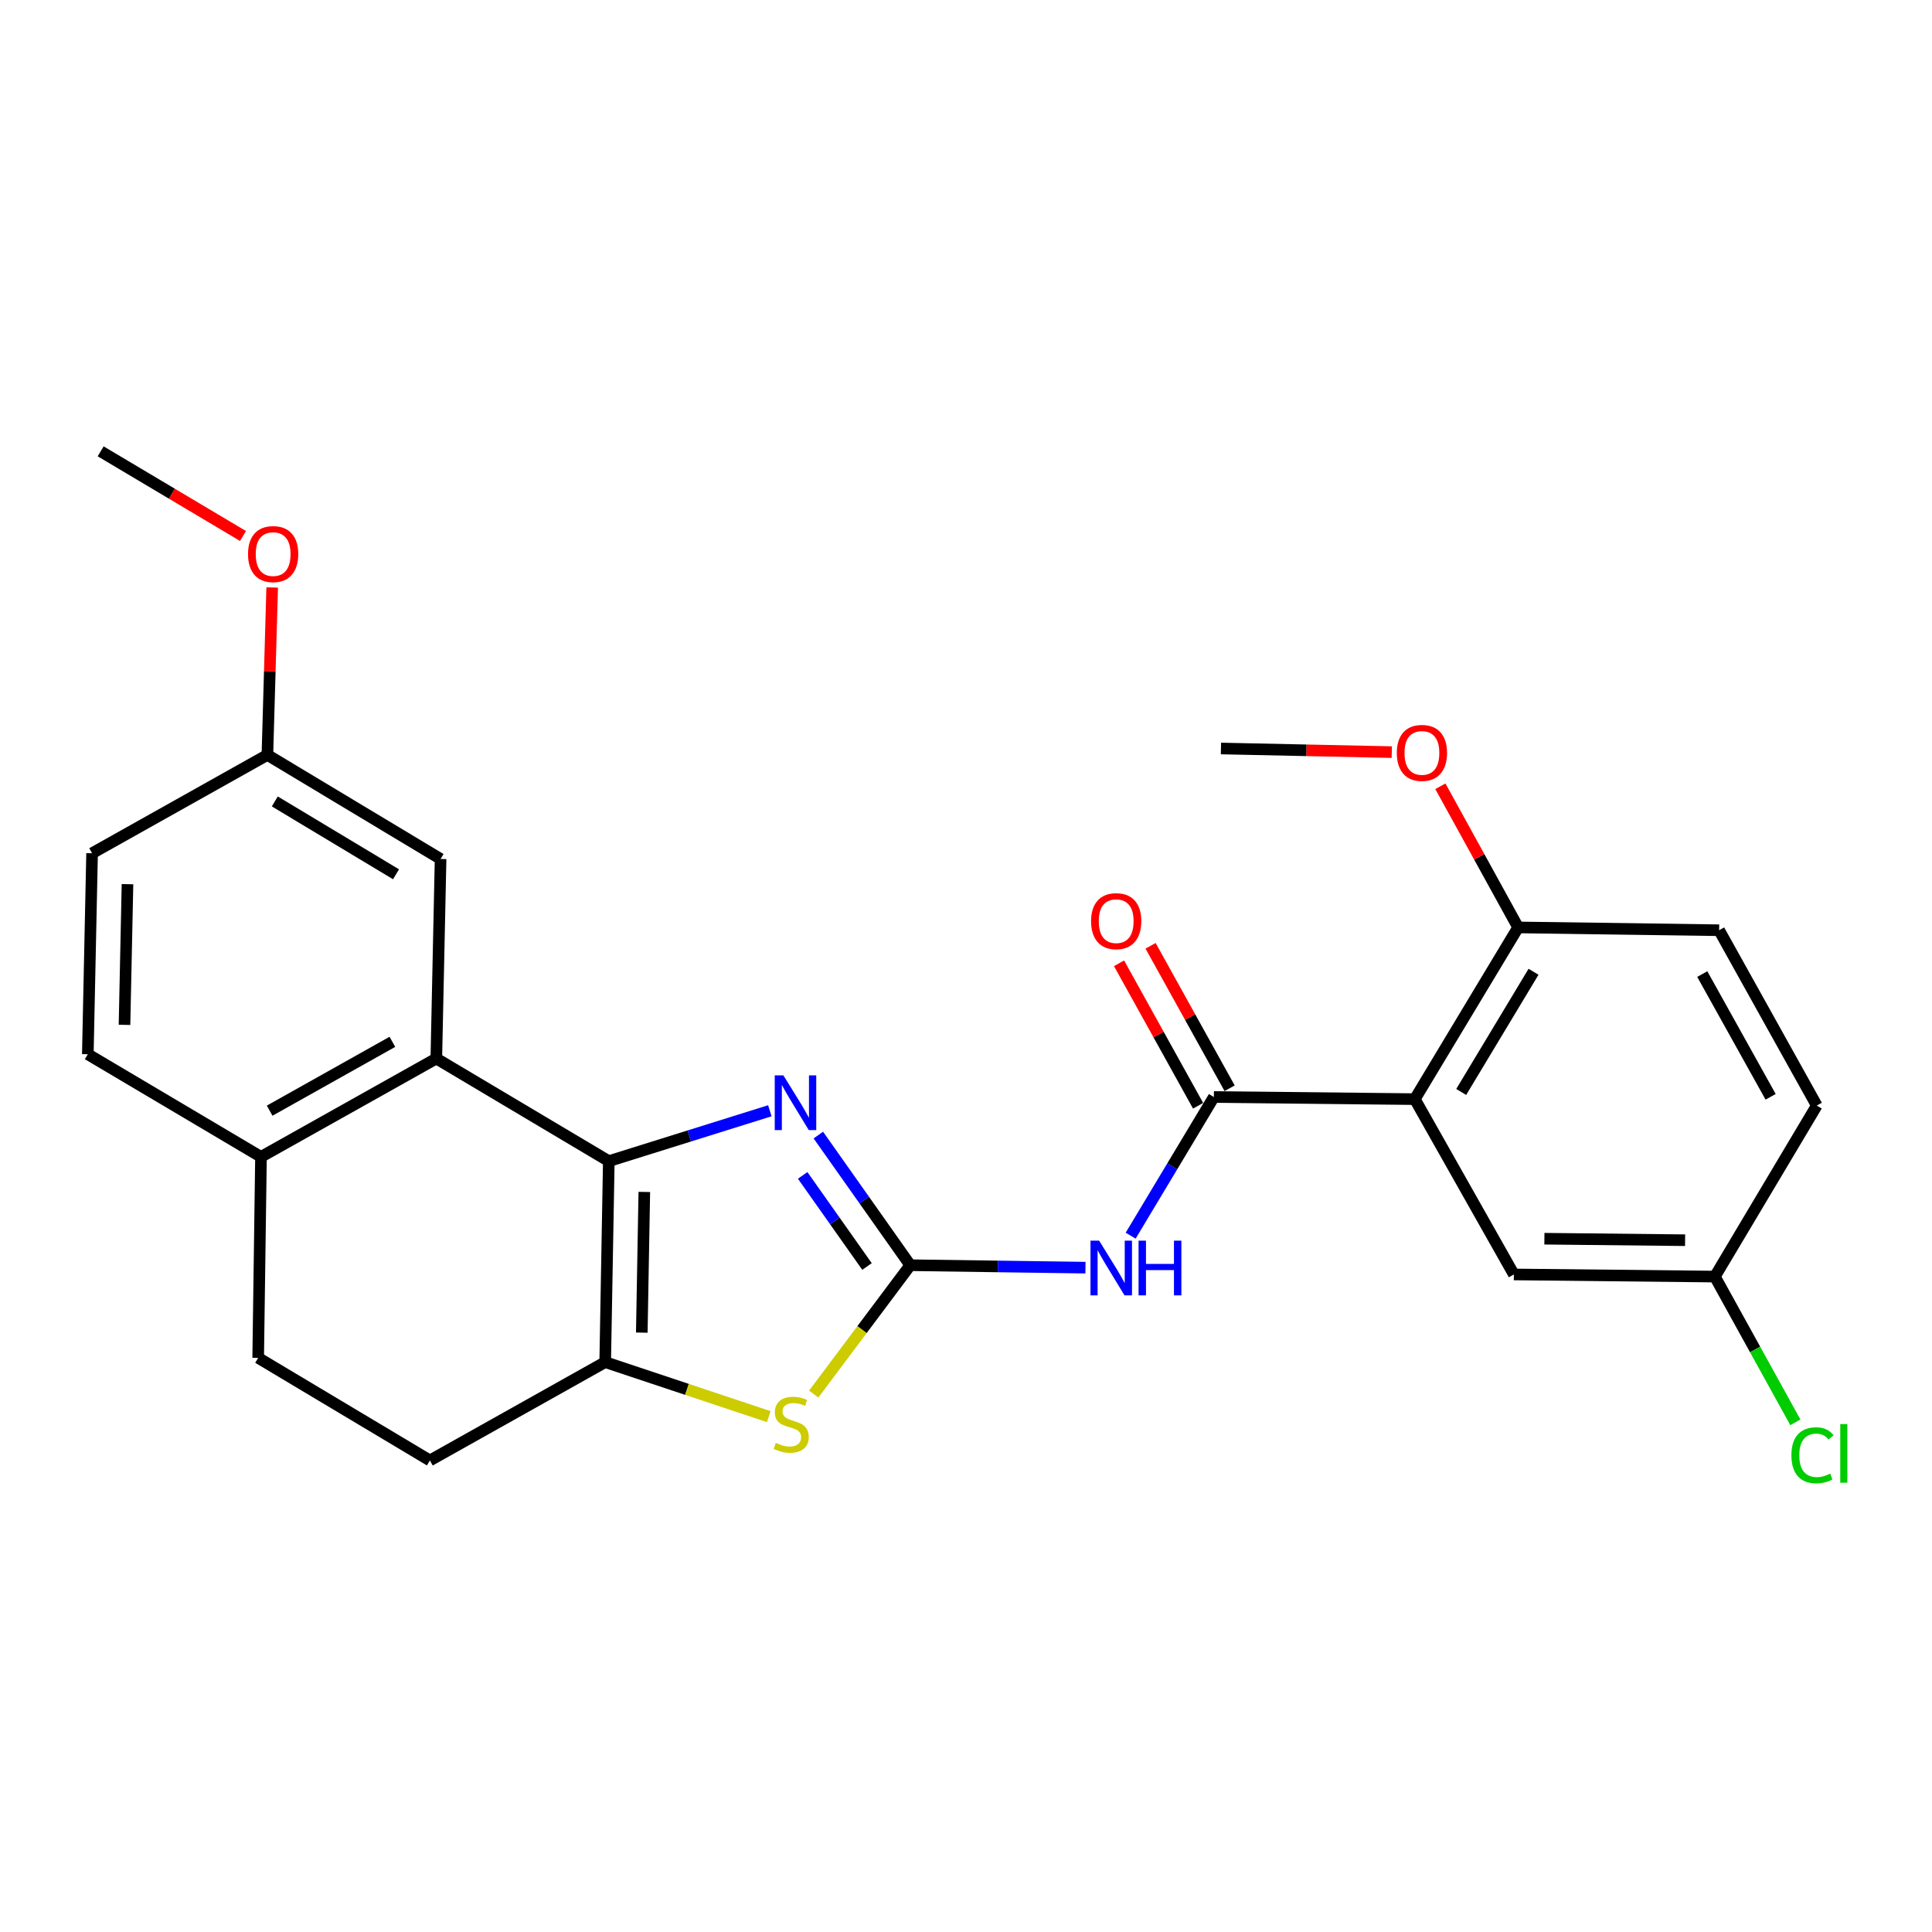 <?xml version='1.0' encoding='iso-8859-1'?>
<svg version='1.1' baseProfile='full'
              xmlns='http://www.w3.org/2000/svg'
                      xmlns:rdkit='http://www.rdkit.org/xml'
                      xmlns:xlink='http://www.w3.org/1999/xlink'
                  xml:space='preserve'
width='1000px' height='1000px' viewBox='0 0 1000 1000'>
<!-- END OF HEADER -->
<rect style='opacity:1.0;fill:#FFFFFF;stroke:none' width='1000' height='1000' x='0' y='0'> </rect>
<path class='bond-1' d='M 471.144,654.871 L 447.355,621.19' style='fill:none;fill-rule:evenodd;stroke:#000000;stroke-width:6px;stroke-linecap:butt;stroke-linejoin:miter;stroke-opacity:1' />
<path class='bond-1' d='M 447.355,621.19 L 423.565,587.51' style='fill:none;fill-rule:evenodd;stroke:#0000FF;stroke-width:6px;stroke-linecap:butt;stroke-linejoin:miter;stroke-opacity:1' />
<path class='bond-1' d='M 448.764,655.534 L 432.111,631.957' style='fill:none;fill-rule:evenodd;stroke:#000000;stroke-width:6px;stroke-linecap:butt;stroke-linejoin:miter;stroke-opacity:1' />
<path class='bond-1' d='M 432.111,631.957 L 415.459,608.381' style='fill:none;fill-rule:evenodd;stroke:#0000FF;stroke-width:6px;stroke-linecap:butt;stroke-linejoin:miter;stroke-opacity:1' />
<path class='bond-3' d='M 471.144,654.871 L 516.49,655.504' style='fill:none;fill-rule:evenodd;stroke:#000000;stroke-width:6px;stroke-linecap:butt;stroke-linejoin:miter;stroke-opacity:1' />
<path class='bond-3' d='M 516.49,655.504 L 561.835,656.136' style='fill:none;fill-rule:evenodd;stroke:#0000FF;stroke-width:6px;stroke-linecap:butt;stroke-linejoin:miter;stroke-opacity:1' />
<path class='bond-6' d='M 471.144,654.871 L 446.165,688.219' style='fill:none;fill-rule:evenodd;stroke:#000000;stroke-width:6px;stroke-linecap:butt;stroke-linejoin:miter;stroke-opacity:1' />
<path class='bond-6' d='M 446.165,688.219 L 421.186,721.568' style='fill:none;fill-rule:evenodd;stroke:#CCCC00;stroke-width:6px;stroke-linecap:butt;stroke-linejoin:miter;stroke-opacity:1' />
<path class='bond-0' d='M 315.116,601.009 L 356.795,587.969' style='fill:none;fill-rule:evenodd;stroke:#000000;stroke-width:6px;stroke-linecap:butt;stroke-linejoin:miter;stroke-opacity:1' />
<path class='bond-0' d='M 356.795,587.969 L 398.475,574.928' style='fill:none;fill-rule:evenodd;stroke:#0000FF;stroke-width:6px;stroke-linecap:butt;stroke-linejoin:miter;stroke-opacity:1' />
<path class='bond-7' d='M 315.116,601.009 L 225.837,547.894' style='fill:none;fill-rule:evenodd;stroke:#000000;stroke-width:6px;stroke-linecap:butt;stroke-linejoin:miter;stroke-opacity:1' />
<path class='bond-26' d='M 315.116,601.009 L 313.25,705.031' style='fill:none;fill-rule:evenodd;stroke:#000000;stroke-width:6px;stroke-linecap:butt;stroke-linejoin:miter;stroke-opacity:1' />
<path class='bond-26' d='M 333.495,616.947 L 332.189,689.763' style='fill:none;fill-rule:evenodd;stroke:#000000;stroke-width:6px;stroke-linecap:butt;stroke-linejoin:miter;stroke-opacity:1' />
<path class='bond-2' d='M 313.25,705.031 L 355.585,719.14' style='fill:none;fill-rule:evenodd;stroke:#000000;stroke-width:6px;stroke-linecap:butt;stroke-linejoin:miter;stroke-opacity:1' />
<path class='bond-2' d='M 355.585,719.14 L 397.92,733.249' style='fill:none;fill-rule:evenodd;stroke:#CCCC00;stroke-width:6px;stroke-linecap:butt;stroke-linejoin:miter;stroke-opacity:1' />
<path class='bond-12' d='M 313.25,705.031 L 222.509,755.928' style='fill:none;fill-rule:evenodd;stroke:#000000;stroke-width:6px;stroke-linecap:butt;stroke-linejoin:miter;stroke-opacity:1' />
<path class='bond-4' d='M 585.223,639.582 L 606.757,603.696' style='fill:none;fill-rule:evenodd;stroke:#0000FF;stroke-width:6px;stroke-linecap:butt;stroke-linejoin:miter;stroke-opacity:1' />
<path class='bond-4' d='M 606.757,603.696 L 628.292,567.811' style='fill:none;fill-rule:evenodd;stroke:#000000;stroke-width:6px;stroke-linecap:butt;stroke-linejoin:miter;stroke-opacity:1' />
<path class='bond-5' d='M 628.292,567.811 L 732.304,568.91' style='fill:none;fill-rule:evenodd;stroke:#000000;stroke-width:6px;stroke-linecap:butt;stroke-linejoin:miter;stroke-opacity:1' />
<path class='bond-13' d='M 636.451,563.283 L 615.992,526.414' style='fill:none;fill-rule:evenodd;stroke:#000000;stroke-width:6px;stroke-linecap:butt;stroke-linejoin:miter;stroke-opacity:1' />
<path class='bond-13' d='M 615.992,526.414 L 595.533,489.544' style='fill:none;fill-rule:evenodd;stroke:#FF0000;stroke-width:6px;stroke-linecap:butt;stroke-linejoin:miter;stroke-opacity:1' />
<path class='bond-13' d='M 620.133,572.338 L 599.673,535.469' style='fill:none;fill-rule:evenodd;stroke:#000000;stroke-width:6px;stroke-linecap:butt;stroke-linejoin:miter;stroke-opacity:1' />
<path class='bond-13' d='M 599.673,535.469 L 579.214,498.6' style='fill:none;fill-rule:evenodd;stroke:#FF0000;stroke-width:6px;stroke-linecap:butt;stroke-linejoin:miter;stroke-opacity:1' />
<path class='bond-9' d='M 732.304,568.91 L 785.782,480.035' style='fill:none;fill-rule:evenodd;stroke:#000000;stroke-width:6px;stroke-linecap:butt;stroke-linejoin:miter;stroke-opacity:1' />
<path class='bond-9' d='M 756.316,565.201 L 793.751,502.989' style='fill:none;fill-rule:evenodd;stroke:#000000;stroke-width:6px;stroke-linecap:butt;stroke-linejoin:miter;stroke-opacity:1' />
<path class='bond-10' d='M 732.304,568.91 L 783.573,659.651' style='fill:none;fill-rule:evenodd;stroke:#000000;stroke-width:6px;stroke-linecap:butt;stroke-linejoin:miter;stroke-opacity:1' />
<path class='bond-8' d='M 225.837,547.894 L 135.086,598.79' style='fill:none;fill-rule:evenodd;stroke:#000000;stroke-width:6px;stroke-linecap:butt;stroke-linejoin:miter;stroke-opacity:1' />
<path class='bond-8' d='M 203.096,539.251 L 139.57,574.879' style='fill:none;fill-rule:evenodd;stroke:#000000;stroke-width:6px;stroke-linecap:butt;stroke-linejoin:miter;stroke-opacity:1' />
<path class='bond-11' d='M 225.837,547.894 L 228.045,444.608' style='fill:none;fill-rule:evenodd;stroke:#000000;stroke-width:6px;stroke-linecap:butt;stroke-linejoin:miter;stroke-opacity:1' />
<path class='bond-15' d='M 135.086,598.79 L 45.455,545.675' style='fill:none;fill-rule:evenodd;stroke:#000000;stroke-width:6px;stroke-linecap:butt;stroke-linejoin:miter;stroke-opacity:1' />
<path class='bond-27' d='M 135.086,598.79 L 133.634,702.823' style='fill:none;fill-rule:evenodd;stroke:#000000;stroke-width:6px;stroke-linecap:butt;stroke-linejoin:miter;stroke-opacity:1' />
<path class='bond-16' d='M 785.782,480.035 L 889.814,481.487' style='fill:none;fill-rule:evenodd;stroke:#000000;stroke-width:6px;stroke-linecap:butt;stroke-linejoin:miter;stroke-opacity:1' />
<path class='bond-22' d='M 785.782,480.035 L 765.659,443.501' style='fill:none;fill-rule:evenodd;stroke:#000000;stroke-width:6px;stroke-linecap:butt;stroke-linejoin:miter;stroke-opacity:1' />
<path class='bond-22' d='M 765.659,443.501 L 745.535,406.967' style='fill:none;fill-rule:evenodd;stroke:#FF0000;stroke-width:6px;stroke-linecap:butt;stroke-linejoin:miter;stroke-opacity:1' />
<path class='bond-17' d='M 783.573,659.651 L 887.606,660.76' style='fill:none;fill-rule:evenodd;stroke:#000000;stroke-width:6px;stroke-linecap:butt;stroke-linejoin:miter;stroke-opacity:1' />
<path class='bond-17' d='M 799.377,641.156 L 872.2,641.932' style='fill:none;fill-rule:evenodd;stroke:#000000;stroke-width:6px;stroke-linecap:butt;stroke-linejoin:miter;stroke-opacity:1' />
<path class='bond-18' d='M 228.045,444.608 L 138.404,390.746' style='fill:none;fill-rule:evenodd;stroke:#000000;stroke-width:6px;stroke-linecap:butt;stroke-linejoin:miter;stroke-opacity:1' />
<path class='bond-18' d='M 204.987,452.525 L 142.238,414.822' style='fill:none;fill-rule:evenodd;stroke:#000000;stroke-width:6px;stroke-linecap:butt;stroke-linejoin:miter;stroke-opacity:1' />
<path class='bond-14' d='M 222.509,755.928 L 133.634,702.823' style='fill:none;fill-rule:evenodd;stroke:#000000;stroke-width:6px;stroke-linecap:butt;stroke-linejoin:miter;stroke-opacity:1' />
<path class='bond-29' d='M 45.455,545.675 L 47.663,441.643' style='fill:none;fill-rule:evenodd;stroke:#000000;stroke-width:6px;stroke-linecap:butt;stroke-linejoin:miter;stroke-opacity:1' />
<path class='bond-29' d='M 64.444,530.466 L 65.99,457.644' style='fill:none;fill-rule:evenodd;stroke:#000000;stroke-width:6px;stroke-linecap:butt;stroke-linejoin:miter;stroke-opacity:1' />
<path class='bond-28' d='M 889.814,481.487 L 940.358,572.238' style='fill:none;fill-rule:evenodd;stroke:#000000;stroke-width:6px;stroke-linecap:butt;stroke-linejoin:miter;stroke-opacity:1' />
<path class='bond-28' d='M 881.092,504.18 L 916.473,567.706' style='fill:none;fill-rule:evenodd;stroke:#000000;stroke-width:6px;stroke-linecap:butt;stroke-linejoin:miter;stroke-opacity:1' />
<path class='bond-19' d='M 887.606,660.76 L 940.358,572.238' style='fill:none;fill-rule:evenodd;stroke:#000000;stroke-width:6px;stroke-linecap:butt;stroke-linejoin:miter;stroke-opacity:1' />
<path class='bond-21' d='M 887.606,660.76 L 908.439,698.477' style='fill:none;fill-rule:evenodd;stroke:#000000;stroke-width:6px;stroke-linecap:butt;stroke-linejoin:miter;stroke-opacity:1' />
<path class='bond-21' d='M 908.439,698.477 L 929.272,736.195' style='fill:none;fill-rule:evenodd;stroke:#00CC00;stroke-width:6px;stroke-linecap:butt;stroke-linejoin:miter;stroke-opacity:1' />
<path class='bond-20' d='M 138.404,390.746 L 47.663,441.643' style='fill:none;fill-rule:evenodd;stroke:#000000;stroke-width:6px;stroke-linecap:butt;stroke-linejoin:miter;stroke-opacity:1' />
<path class='bond-23' d='M 138.404,390.746 L 139.643,347.411' style='fill:none;fill-rule:evenodd;stroke:#000000;stroke-width:6px;stroke-linecap:butt;stroke-linejoin:miter;stroke-opacity:1' />
<path class='bond-23' d='M 139.643,347.411 L 140.883,304.075' style='fill:none;fill-rule:evenodd;stroke:#FF0000;stroke-width:6px;stroke-linecap:butt;stroke-linejoin:miter;stroke-opacity:1' />
<path class='bond-24' d='M 720.383,389.295 L 676.173,388.357' style='fill:none;fill-rule:evenodd;stroke:#FF0000;stroke-width:6px;stroke-linecap:butt;stroke-linejoin:miter;stroke-opacity:1' />
<path class='bond-24' d='M 676.173,388.357 L 631.962,387.418' style='fill:none;fill-rule:evenodd;stroke:#000000;stroke-width:6px;stroke-linecap:butt;stroke-linejoin:miter;stroke-opacity:1' />
<path class='bond-25' d='M 125.782,277.436 L 88.941,255.522' style='fill:none;fill-rule:evenodd;stroke:#FF0000;stroke-width:6px;stroke-linecap:butt;stroke-linejoin:miter;stroke-opacity:1' />
<path class='bond-25' d='M 88.941,255.522 L 52.1,233.609' style='fill:none;fill-rule:evenodd;stroke:#000000;stroke-width:6px;stroke-linecap:butt;stroke-linejoin:miter;stroke-opacity:1' />
<path  class='atom-2' d='M 405.486 556.616
L 414.766 571.616
Q 415.686 573.096, 417.166 575.776
Q 418.646 578.456, 418.726 578.616
L 418.726 556.616
L 422.486 556.616
L 422.486 584.936
L 418.606 584.936
L 408.646 568.536
Q 407.486 566.616, 406.246 564.416
Q 405.046 562.216, 404.686 561.536
L 404.686 584.936
L 401.006 584.936
L 401.006 556.616
L 405.486 556.616
' fill='#0000FF'/>
<path  class='atom-4' d='M 568.917 642.162
L 578.197 657.162
Q 579.117 658.642, 580.597 661.322
Q 582.077 664.002, 582.157 664.162
L 582.157 642.162
L 585.917 642.162
L 585.917 670.482
L 582.037 670.482
L 572.077 654.082
Q 570.917 652.162, 569.677 649.962
Q 568.477 647.762, 568.117 647.082
L 568.117 670.482
L 564.437 670.482
L 564.437 642.162
L 568.917 642.162
' fill='#0000FF'/>
<path  class='atom-4' d='M 589.317 642.162
L 593.157 642.162
L 593.157 654.202
L 607.637 654.202
L 607.637 642.162
L 611.477 642.162
L 611.477 670.482
L 607.637 670.482
L 607.637 657.402
L 593.157 657.402
L 593.157 670.482
L 589.317 670.482
L 589.317 642.162
' fill='#0000FF'/>
<path  class='atom-7' d='M 401.537 746.84
Q 401.857 746.96, 403.177 747.52
Q 404.497 748.08, 405.937 748.44
Q 407.417 748.76, 408.857 748.76
Q 411.537 748.76, 413.097 747.48
Q 414.657 746.16, 414.657 743.88
Q 414.657 742.32, 413.857 741.36
Q 413.097 740.4, 411.897 739.88
Q 410.697 739.36, 408.697 738.76
Q 406.177 738, 404.657 737.28
Q 403.177 736.56, 402.097 735.04
Q 401.057 733.52, 401.057 730.96
Q 401.057 727.4, 403.457 725.2
Q 405.897 723, 410.697 723
Q 413.977 723, 417.697 724.56
L 416.777 727.64
Q 413.377 726.24, 410.817 726.24
Q 408.057 726.24, 406.537 727.4
Q 405.017 728.52, 405.057 730.48
Q 405.057 732, 405.817 732.92
Q 406.617 733.84, 407.737 734.36
Q 408.897 734.88, 410.817 735.48
Q 413.377 736.28, 414.897 737.08
Q 416.417 737.88, 417.497 739.52
Q 418.617 741.12, 418.617 743.88
Q 418.617 747.8, 415.977 749.92
Q 413.377 752, 409.017 752
Q 406.497 752, 404.577 751.44
Q 402.697 750.92, 400.457 750
L 401.537 746.84
' fill='#CCCC00'/>
<path  class='atom-14' d='M 564.737 476.787
Q 564.737 469.987, 568.097 466.187
Q 571.457 462.387, 577.737 462.387
Q 584.017 462.387, 587.377 466.187
Q 590.737 469.987, 590.737 476.787
Q 590.737 483.667, 587.337 487.587
Q 583.937 491.467, 577.737 491.467
Q 571.497 491.467, 568.097 487.587
Q 564.737 483.707, 564.737 476.787
M 577.737 488.267
Q 582.057 488.267, 584.377 485.387
Q 586.737 482.467, 586.737 476.787
Q 586.737 471.227, 584.377 468.427
Q 582.057 465.587, 577.737 465.587
Q 573.417 465.587, 571.057 468.387
Q 568.737 471.187, 568.737 476.787
Q 568.737 482.507, 571.057 485.387
Q 573.417 488.267, 577.737 488.267
' fill='#FF0000'/>
<path  class='atom-22' d='M 927.23 753.248
Q 927.23 746.208, 930.51 742.528
Q 933.83 738.808, 940.11 738.808
Q 945.95 738.808, 949.07 742.928
L 946.43 745.088
Q 944.15 742.088, 940.11 742.088
Q 935.83 742.088, 933.55 744.968
Q 931.31 747.808, 931.31 753.248
Q 931.31 758.848, 933.63 761.728
Q 935.99 764.608, 940.55 764.608
Q 943.67 764.608, 947.31 762.728
L 948.43 765.728
Q 946.95 766.688, 944.71 767.248
Q 942.47 767.808, 939.99 767.808
Q 933.83 767.808, 930.51 764.048
Q 927.23 760.288, 927.23 753.248
' fill='#00CC00'/>
<path  class='atom-22' d='M 952.51 737.088
L 956.19 737.088
L 956.19 767.448
L 952.51 767.448
L 952.51 737.088
' fill='#00CC00'/>
<path  class='atom-23' d='M 722.984 389.706
Q 722.984 382.906, 726.344 379.106
Q 729.704 375.306, 735.984 375.306
Q 742.264 375.306, 745.624 379.106
Q 748.984 382.906, 748.984 389.706
Q 748.984 396.586, 745.584 400.506
Q 742.184 404.386, 735.984 404.386
Q 729.744 404.386, 726.344 400.506
Q 722.984 396.626, 722.984 389.706
M 735.984 401.186
Q 740.304 401.186, 742.624 398.306
Q 744.984 395.386, 744.984 389.706
Q 744.984 384.146, 742.624 381.346
Q 740.304 378.506, 735.984 378.506
Q 731.664 378.506, 729.304 381.306
Q 726.984 384.106, 726.984 389.706
Q 726.984 395.426, 729.304 398.306
Q 731.664 401.186, 735.984 401.186
' fill='#FF0000'/>
<path  class='atom-24' d='M 128.379 286.794
Q 128.379 279.994, 131.739 276.194
Q 135.099 272.394, 141.379 272.394
Q 147.659 272.394, 151.019 276.194
Q 154.379 279.994, 154.379 286.794
Q 154.379 293.674, 150.979 297.594
Q 147.579 301.474, 141.379 301.474
Q 135.139 301.474, 131.739 297.594
Q 128.379 293.714, 128.379 286.794
M 141.379 298.274
Q 145.699 298.274, 148.019 295.394
Q 150.379 292.474, 150.379 286.794
Q 150.379 281.234, 148.019 278.434
Q 145.699 275.594, 141.379 275.594
Q 137.059 275.594, 134.699 278.394
Q 132.379 281.194, 132.379 286.794
Q 132.379 292.514, 134.699 295.394
Q 137.059 298.274, 141.379 298.274
' fill='#FF0000'/>
</svg>

